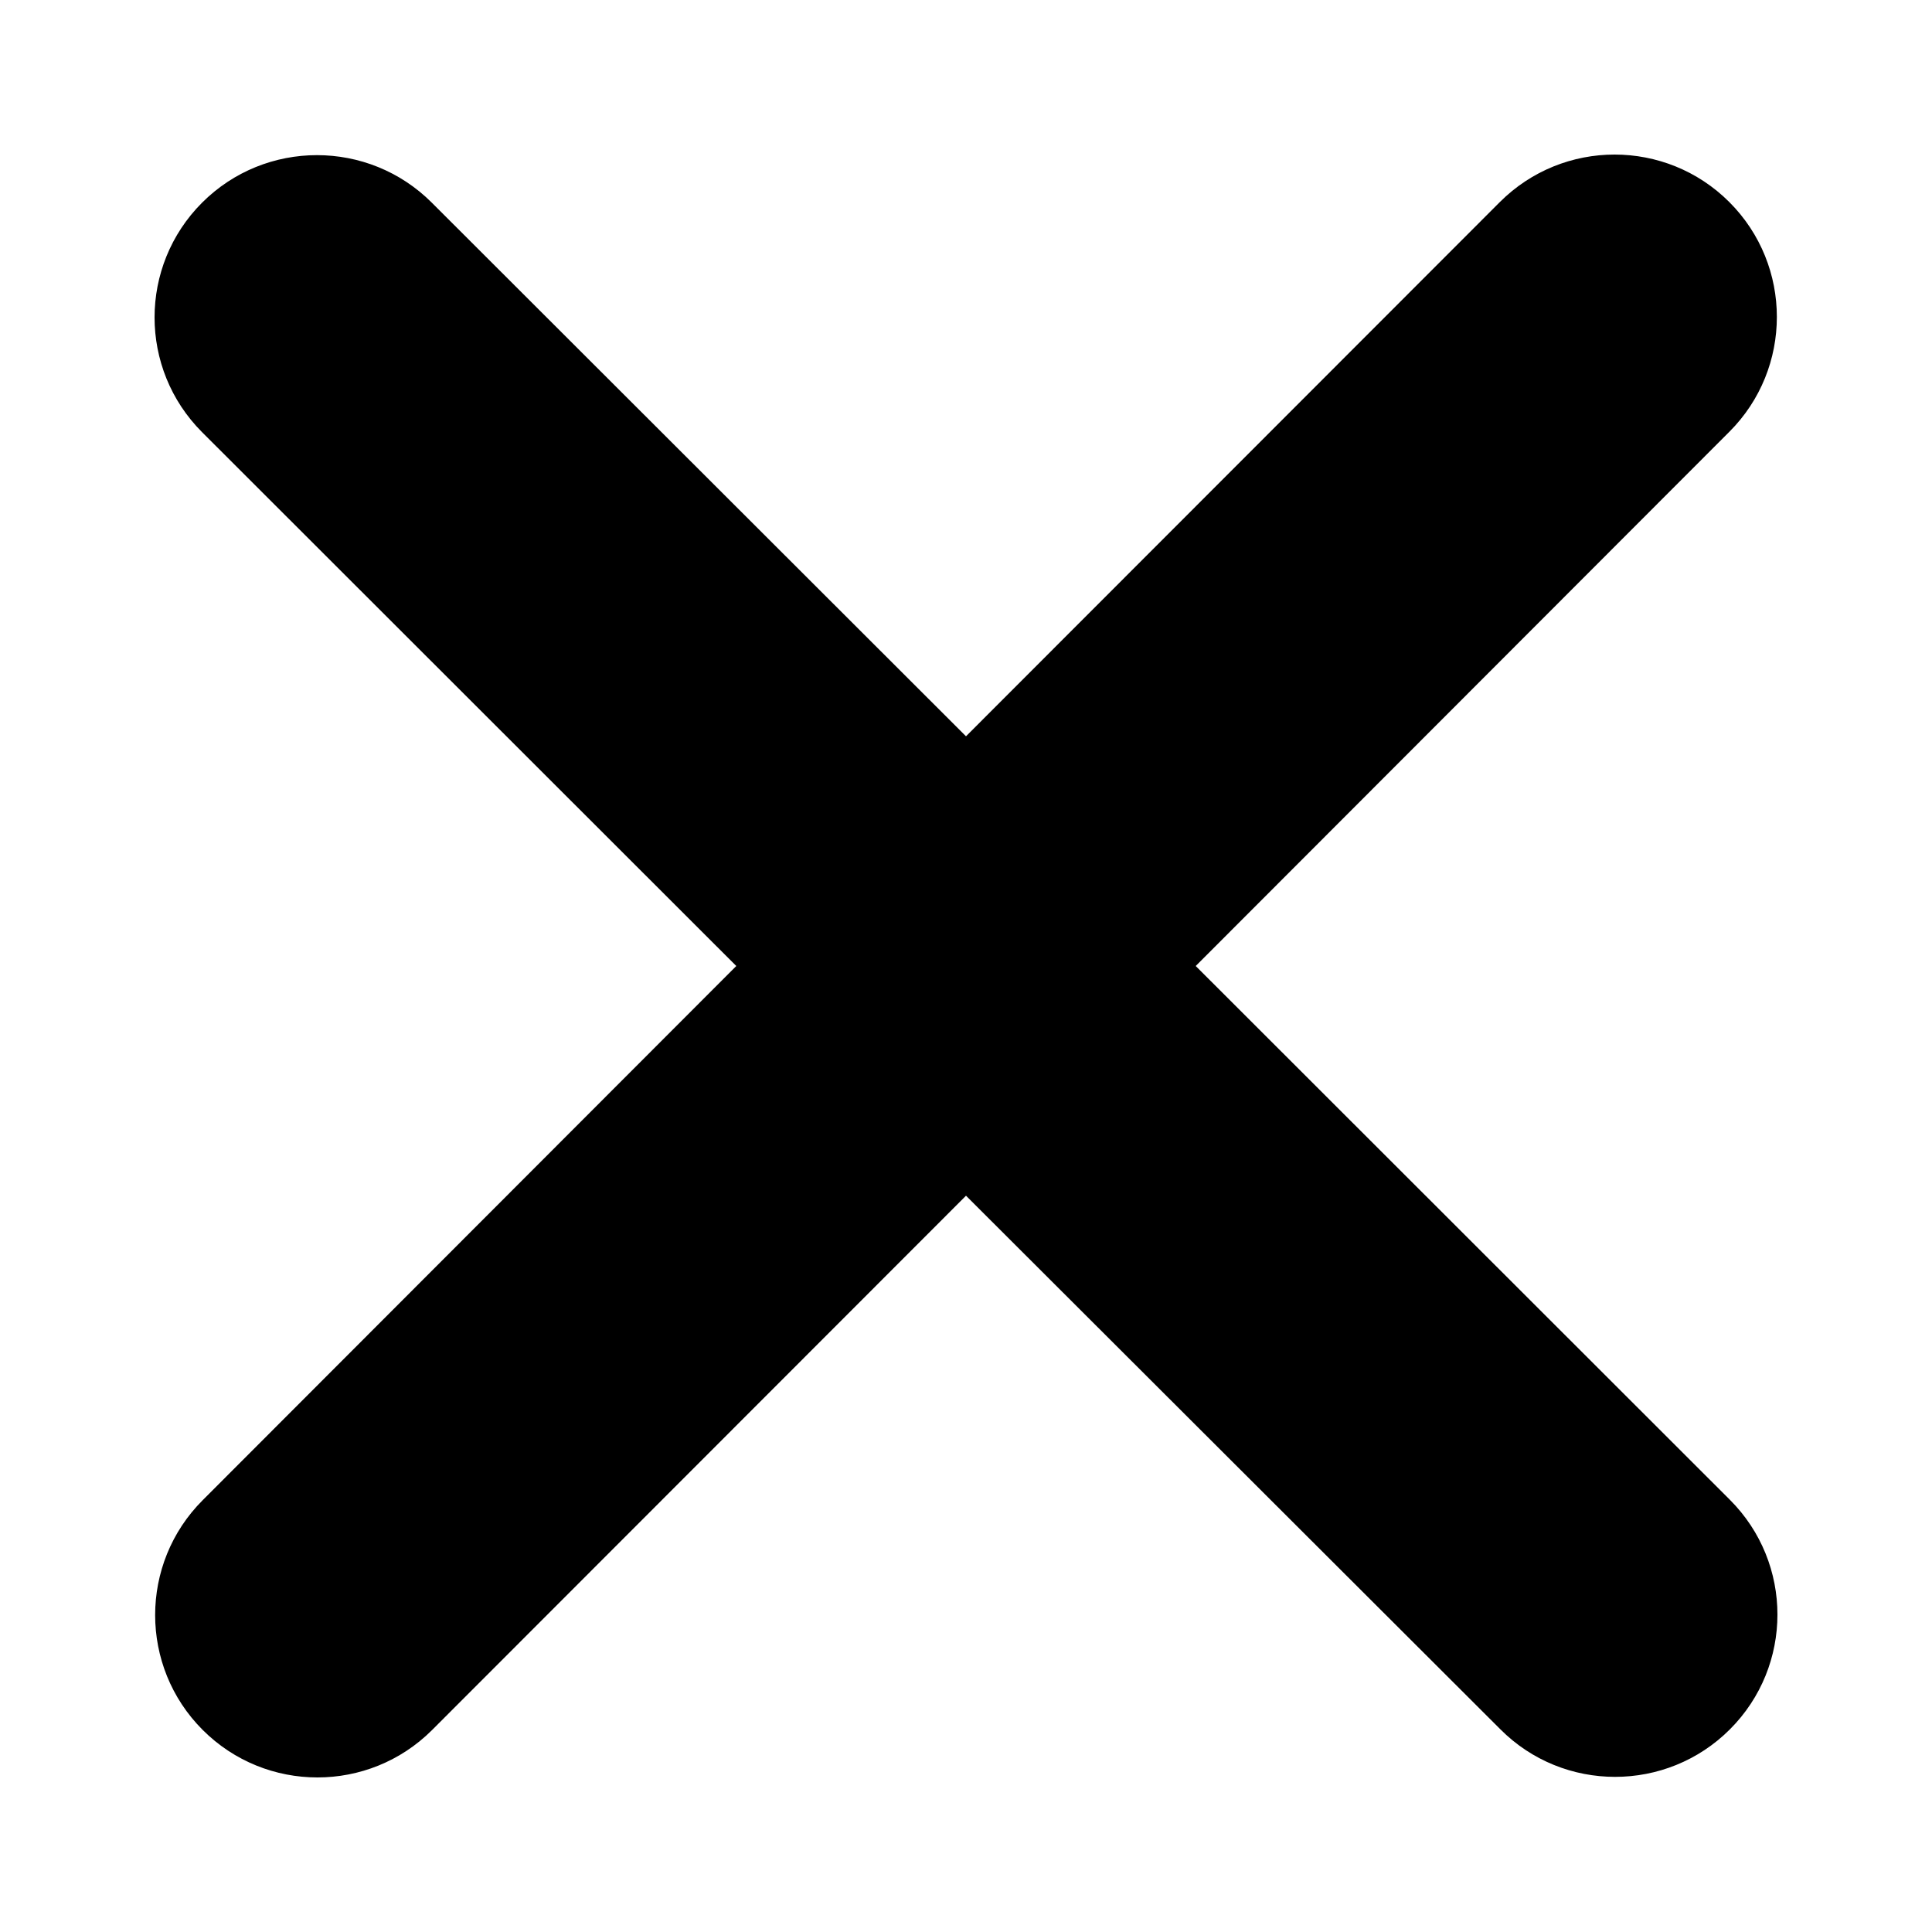 <svg width="10" height="10" viewBox="0 0 10 10" fill="none" xmlns="http://www.w3.org/2000/svg">
<path d="M8.951 2.235C9.279 1.907 9.279 1.374 8.951 1.046C8.623 0.718 8.091 0.718 7.763 1.046L5 3.811L2.235 1.049C1.907 0.721 1.374 0.721 1.046 1.049C0.718 1.377 0.718 1.909 1.046 2.237L3.811 5L1.049 7.765C0.721 8.093 0.721 8.626 1.049 8.954C1.377 9.282 1.909 9.282 2.237 8.954L5 6.189L7.766 8.951C8.093 9.279 8.626 9.279 8.954 8.951C9.282 8.623 9.282 8.091 8.954 7.763L6.189 5L8.951 2.235Z" fill="black"/>
</svg>
